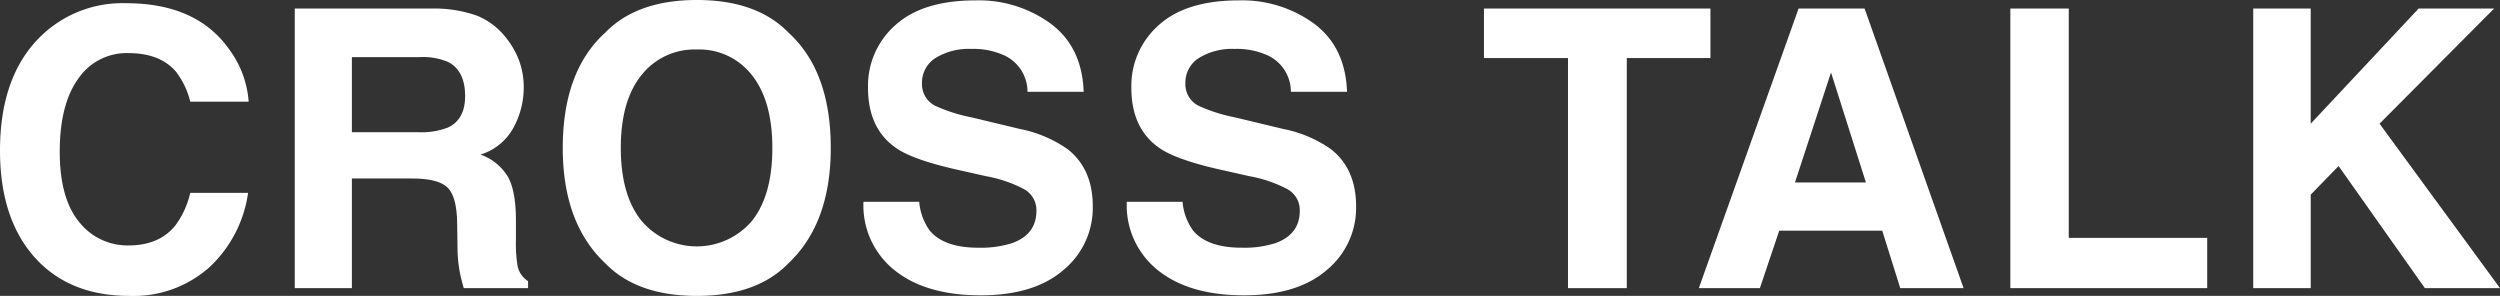 <svg xmlns="http://www.w3.org/2000/svg" xmlns:xlink="http://www.w3.org/1999/xlink" width="397.106" height="47" viewBox="0 0 397.106 47">
  <rect x="0" y="0" width="397.106" height="47" fill="#333333" stroke="none"/>
  <defs>
    <clipPath id="clip-path">
      <rect id="長方形_2902" data-name="長方形 2902" width="397.106" height="47" fill="#fff"/>
    </clipPath>
  </defs>
  <g id="グループ_2684" data-name="グループ 2684" transform="translate(0 0)">
    <g id="グループ_2683" data-name="グループ 2683" transform="translate(0 0)" clip-path="url(#clip-path)">
      <path id="パス_1926" data-name="パス 1926" d="M33.262,42.425a18.1,18.1,0,0,1-12.714,4.548q-9.581,0-15.065-6.146Q0,34.651,0,23.9,0,12.267,6.237,5.968A18.586,18.586,0,0,1,20.036.485q11.208,0,16.389,7.352A15.908,15.908,0,0,1,39.5,16.122H30.219A12.51,12.51,0,0,0,27.9,11.3Q25.369,8.409,20.4,8.41a9.3,9.3,0,0,0-7.984,4.082Q9.491,16.575,9.49,24.046t3.089,11.193a9.759,9.759,0,0,0,7.847,3.72q4.883,0,7.442-3.193a13.877,13.877,0,0,0,2.35-5.152h9.19a19.977,19.977,0,0,1-6.146,11.811" transform="translate(0 0.026)" fill="#fff"/>
      <path id="パス_1927" data-name="パス 1927" d="M63.078,28.281H53.5V45.7H44.429V1.286H66.211A20.313,20.313,0,0,1,73.4,2.43a11.24,11.24,0,0,1,4.264,3.1,13.767,13.767,0,0,1,2.29,3.736,12.189,12.189,0,0,1,.843,4.67,13.307,13.307,0,0,1-1.6,6.222,8.923,8.923,0,0,1-5.272,4.323A8.3,8.3,0,0,1,78.278,28q1.28,2.275,1.28,6.944v2.983a22.773,22.773,0,0,0,.241,4.128,3.71,3.71,0,0,0,1.687,2.53V45.7H71.273q-.422-1.476-.6-2.381a21.736,21.736,0,0,1-.391-3.827l-.06-4.127q-.062-4.249-1.552-5.665t-5.589-1.416m5.634-8.075q2.771-1.265,2.772-5,0-4.037-2.681-5.424A10.149,10.149,0,0,0,64.283,9H53.5V20.93H64.012a11.707,11.707,0,0,0,4.7-.724" transform="translate(2.393 0.07)" fill="#fff"/>
      <path id="パス_1928" data-name="パス 1928" d="M106.123,47Q96.6,47,91.571,41.817q-6.75-6.356-6.749-18.318,0-12.2,6.749-18.317Q96.6,0,106.123,0t14.551,5.182q6.718,6.116,6.718,18.317,0,11.962-6.718,18.318Q115.643,47,106.123,47m8.767-11.931Q118.115,31,118.113,23.5q0-7.471-3.237-11.554a10.589,10.589,0,0,0-8.752-4.083,10.727,10.727,0,0,0-8.8,4.067Q94.039,16,94.041,23.5t3.284,11.569a11.516,11.516,0,0,0,17.565,0" transform="translate(4.569 0)" fill="#fff"/>
      <path id="パス_1929" data-name="パス 1929" d="M148.4,39.344a16.365,16.365,0,0,0,5.334-.723q3.886-1.385,3.886-5.151a3.8,3.8,0,0,0-1.929-3.405,20.712,20.712,0,0,0-6.056-2.078l-4.7-1.055q-6.929-1.567-9.58-3.405-4.491-3.073-4.489-9.61A12.833,12.833,0,0,1,135.2,4Q139.539.058,147.945.057a19.375,19.375,0,0,1,11.976,3.721q4.956,3.72,5.2,10.8H156.2a6.372,6.372,0,0,0-3.5-5.694,11.722,11.722,0,0,0-5.393-1.115,10.068,10.068,0,0,0-5.725,1.446,4.606,4.606,0,0,0-2.139,4.037,3.82,3.82,0,0,0,2.11,3.555,25.765,25.765,0,0,0,5.785,1.838L155,20.484a19.775,19.775,0,0,1,7.592,3.224q3.977,3.135,3.977,9.069a12.8,12.8,0,0,1-4.655,10.108q-4.655,4.022-13.151,4.023-8.677,0-13.648-3.961a13.166,13.166,0,0,1-4.971-10.892H139a9.1,9.1,0,0,0,1.657,4.548q2.261,2.743,7.743,2.742" transform="translate(7.01 0.003)" fill="#fff"/>
      <path id="パス_1930" data-name="パス 1930" d="M188.093,39.344a16.366,16.366,0,0,0,5.334-.723q3.886-1.385,3.886-5.151a3.8,3.8,0,0,0-1.929-3.405,20.712,20.712,0,0,0-6.056-2.078l-4.7-1.055q-6.929-1.567-9.58-3.405-4.491-3.073-4.489-9.61A12.833,12.833,0,0,1,174.9,4Q179.235.058,187.641.057a19.375,19.375,0,0,1,11.976,3.721q4.956,3.72,5.2,10.8H195.9a6.372,6.372,0,0,0-3.5-5.694,11.722,11.722,0,0,0-5.393-1.115,10.068,10.068,0,0,0-5.725,1.446,4.606,4.606,0,0,0-2.139,4.037,3.82,3.82,0,0,0,2.11,3.555,25.764,25.764,0,0,0,5.785,1.838l7.652,1.838a19.775,19.775,0,0,1,7.592,3.224q3.977,3.135,3.977,9.069a12.8,12.8,0,0,1-4.655,10.108q-4.655,4.022-13.151,4.023-8.677,0-13.648-3.961a13.166,13.166,0,0,1-4.971-10.892h8.858A9.1,9.1,0,0,0,180.35,36.6q2.261,2.743,7.743,2.742" transform="translate(9.148 0.003)" fill="#fff"/>
      <path id="パス_1931" data-name="パス 1931" d="M259.641,1.286V9.15H246.355V45.7h-9.34V9.15H223.667V1.286Z" transform="translate(12.048 0.07)" fill="#fff"/>
      <path id="パス_1932" data-name="パス 1932" d="M285.186,36.567h-16.36L265.753,45.7h-9.7L271.9,1.286h10.485L298.111,45.7H288.048Zm-2.591-7.653L277.051,11.44l-5.725,17.474Z" transform="translate(13.792 0.07)" fill="#fff"/>
      <path id="パス_1933" data-name="パス 1933" d="M303.005,1.286h9.279V37.711h21.994V45.7H303.005Z" transform="translate(16.322 0.07)" fill="#fff"/>
      <path id="パス_1934" data-name="パス 1934" d="M378.812,45.7H366.881l-13.709-19.4-4.428,4.548V45.7h-9.13V1.286h9.13V19.575L365.886,1.286h11.992l-18.2,18.289Z" transform="translate(18.294 0.07)" fill="#fff"/>
    </g>
  </g>
</svg>
